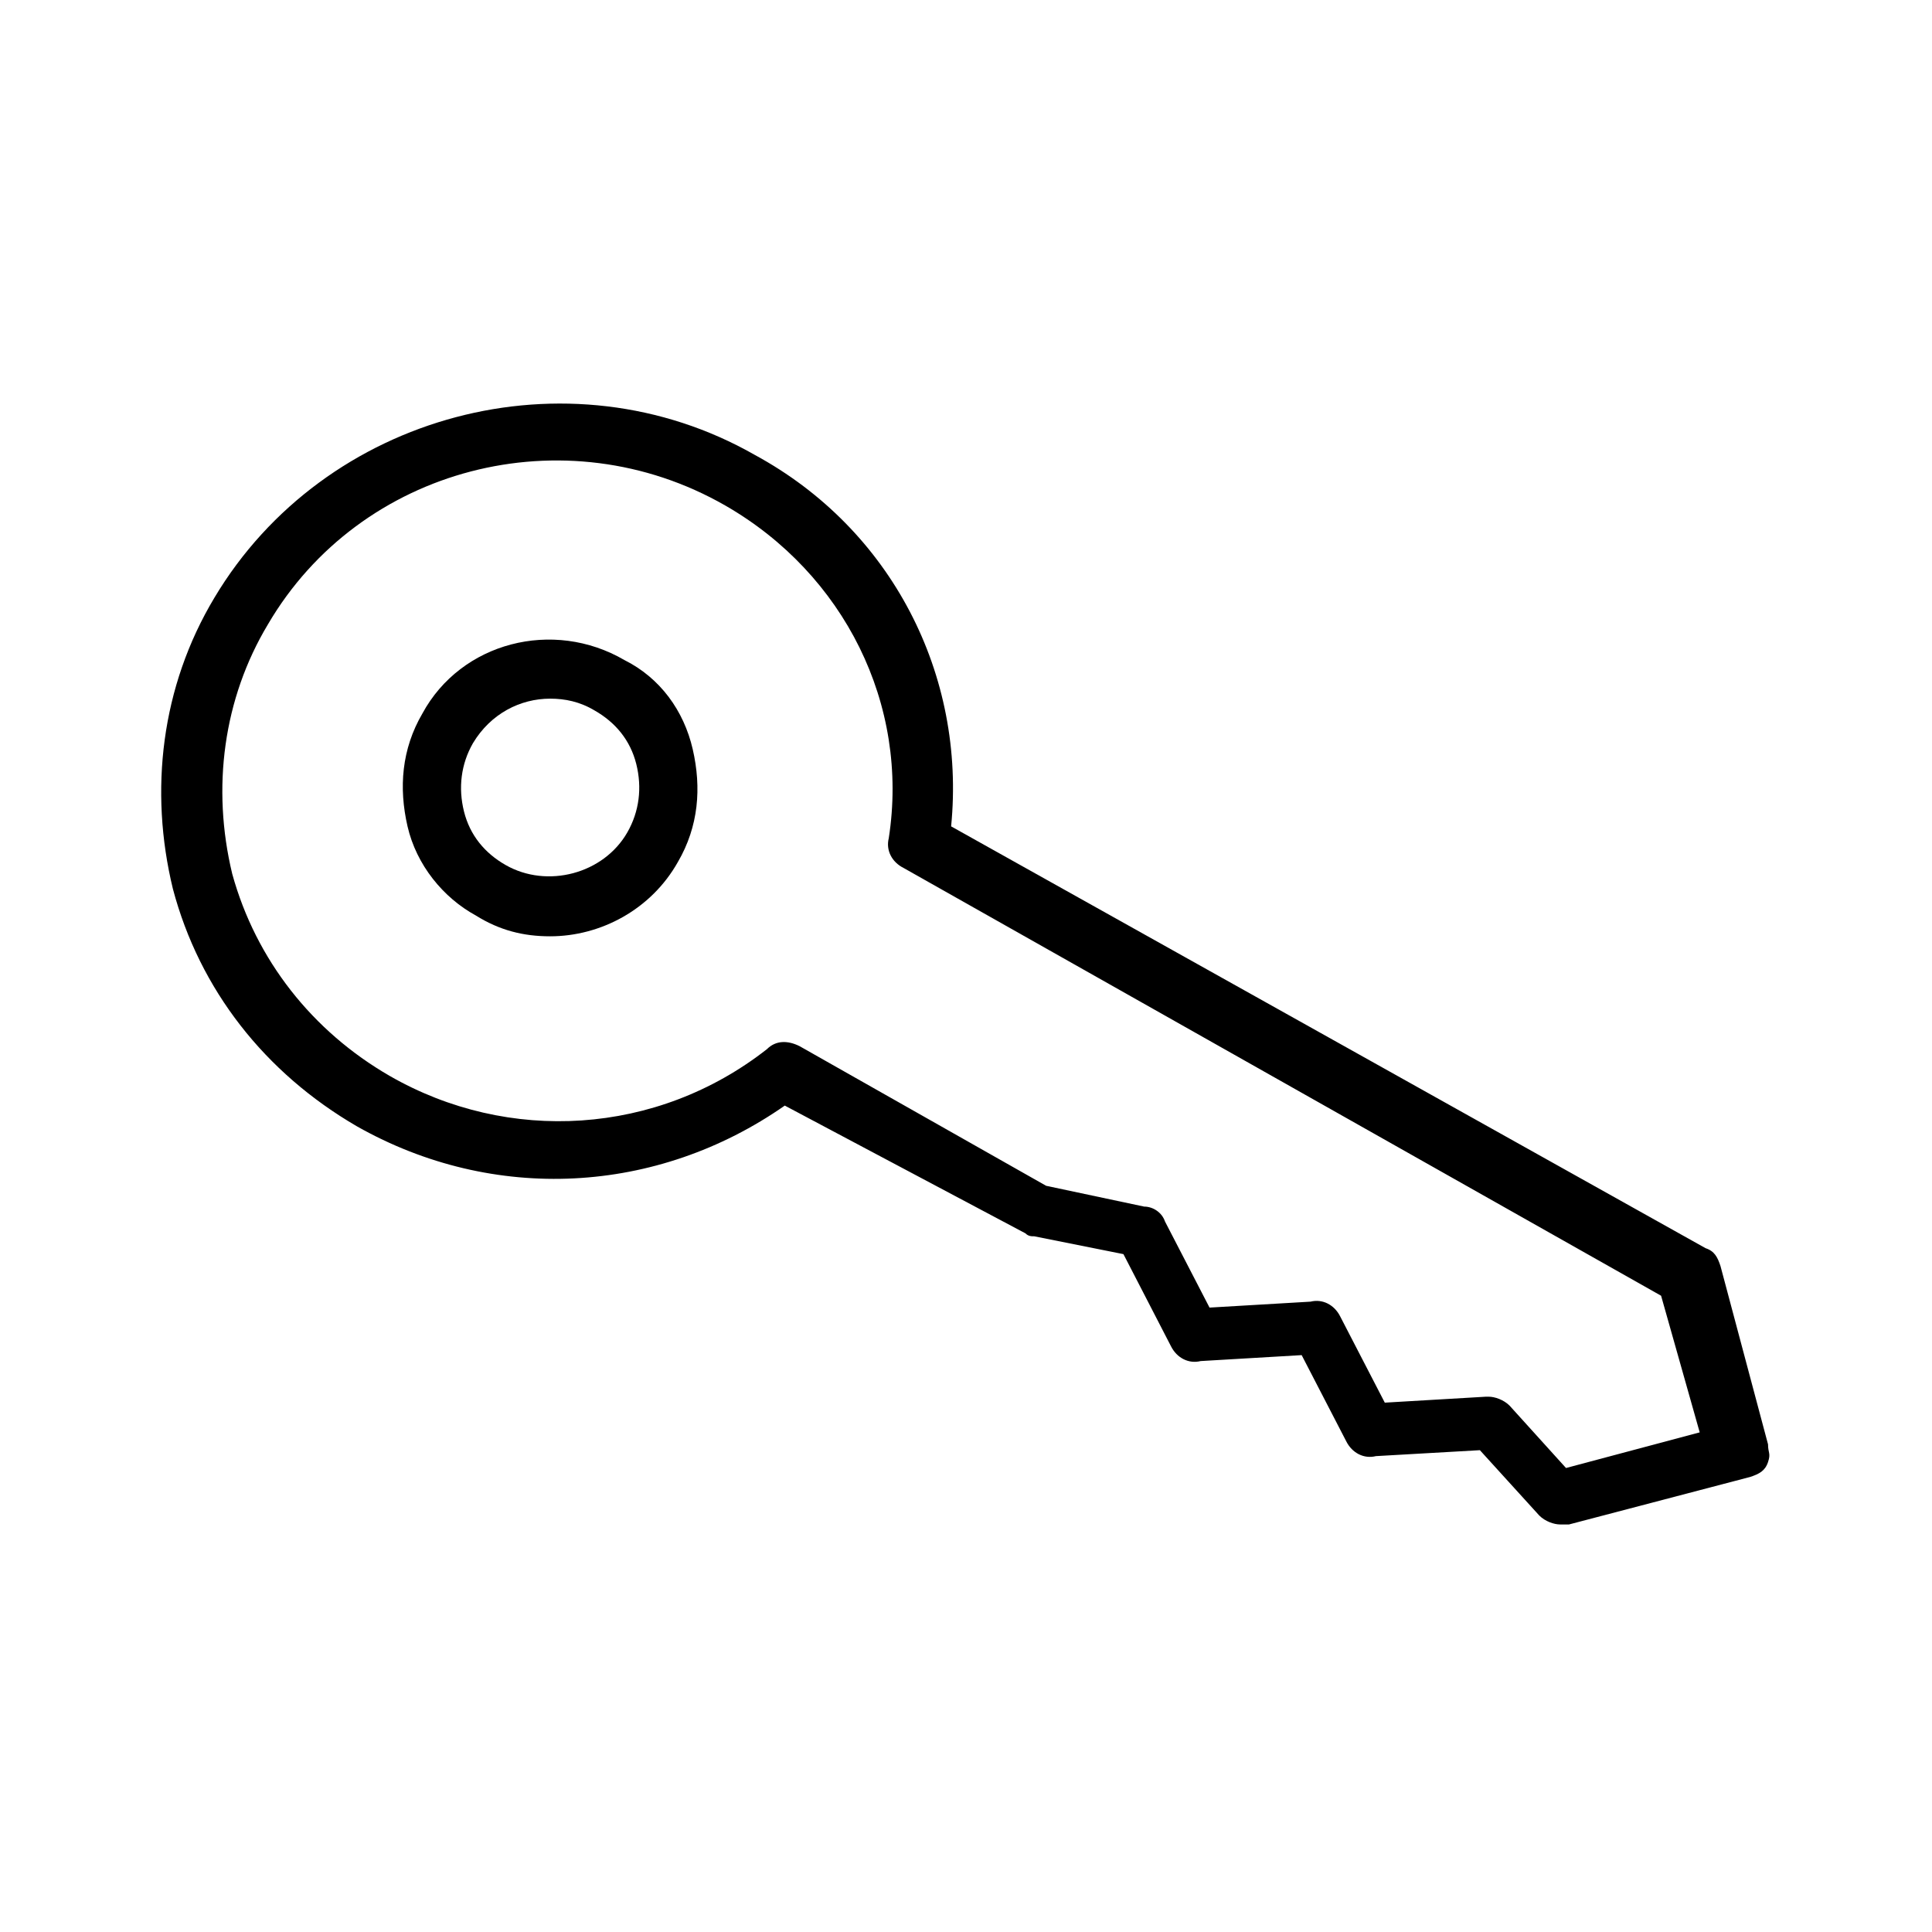 <?xml version="1.0" encoding="UTF-8"?>
<!-- Uploaded to: SVG Find, www.svgrepo.com, Generator: SVG Find Mixer Tools -->
<svg fill="#000000" width="800px" height="800px" version="1.1" viewBox="144 144 512 512" xmlns="http://www.w3.org/2000/svg">
 <g>
  <path d="m612.54 526.74-12.594-47.23c-0.789-2.363-1.574-3.938-3.938-4.723l-199.95-111.79c3.938-40.148-15.742-78.719-51.957-98.398-49.594-28.34-114.14-11.02-143.27 37.785-14.168 23.617-17.32 51.168-11.02 77.145 7.086 26.766 24.402 48.805 48.805 62.977 36.211 20.469 79.508 18.105 113.36-5.512l63.766 33.852c0.789 0.789 1.574 0.789 2.363 0.789l23.617 4.723 12.594 24.402c1.574 3.148 4.723 4.723 7.871 3.938l26.766-1.574 11.809 22.828c1.574 3.148 4.723 4.723 7.871 3.938l27.551-1.574 15.742 17.32c1.574 1.574 3.938 2.363 5.512 2.363h2.363l48.02-12.594c2.363-0.789 3.938-1.574 4.723-3.938 0.789-2.367 0-2.367 0-4.731zm-53.531 6.297-14.957-16.531c-1.574-1.574-3.938-2.363-5.512-2.363h-0.789l-26.766 1.574-11.809-22.828c-1.574-3.148-4.723-4.723-7.871-3.938l-26.766 1.574-11.809-22.828c-0.789-2.363-3.148-3.938-5.512-3.938l-25.977-5.512-65.336-37c-3.148-1.574-6.297-1.574-8.66 0.789-29.125 22.828-68.488 25.191-99.977 7.086-20.469-11.809-35.426-30.699-41.723-53.531-5.5-22.824-2.352-46.441 9.457-66.121 24.402-41.723 78.719-55.891 121.23-31.488 31.488 18.105 48.805 52.742 43.297 88.168-0.789 3.148 0.789 6.297 3.938 7.871l200.74 113.36 10.234 36.211z"/>
  <path d="m309.47 318.92c-18.895-11.02-43.297-4.723-53.531 14.168-5.512 9.445-6.297 19.68-3.938 29.914 2.363 10.234 9.445 18.895 18.105 23.617 6.297 3.938 12.594 5.512 19.68 5.512 13.383 0 26.766-7.086 33.852-19.68 5.512-9.445 6.297-19.68 3.938-29.914s-8.656-18.895-18.105-23.617zm0.789 45.656c-6.297 11.02-21.254 14.957-32.273 8.66-5.512-3.148-9.445-7.871-11.02-14.168-1.574-6.297-0.789-12.594 2.363-18.105 4.719-7.875 12.59-11.812 20.461-11.812 3.938 0 7.871 0.789 11.809 3.148 5.512 3.148 9.445 7.871 11.02 14.168 1.578 6.301 0.789 12.598-2.359 18.109z"/>
 </g>
</svg>